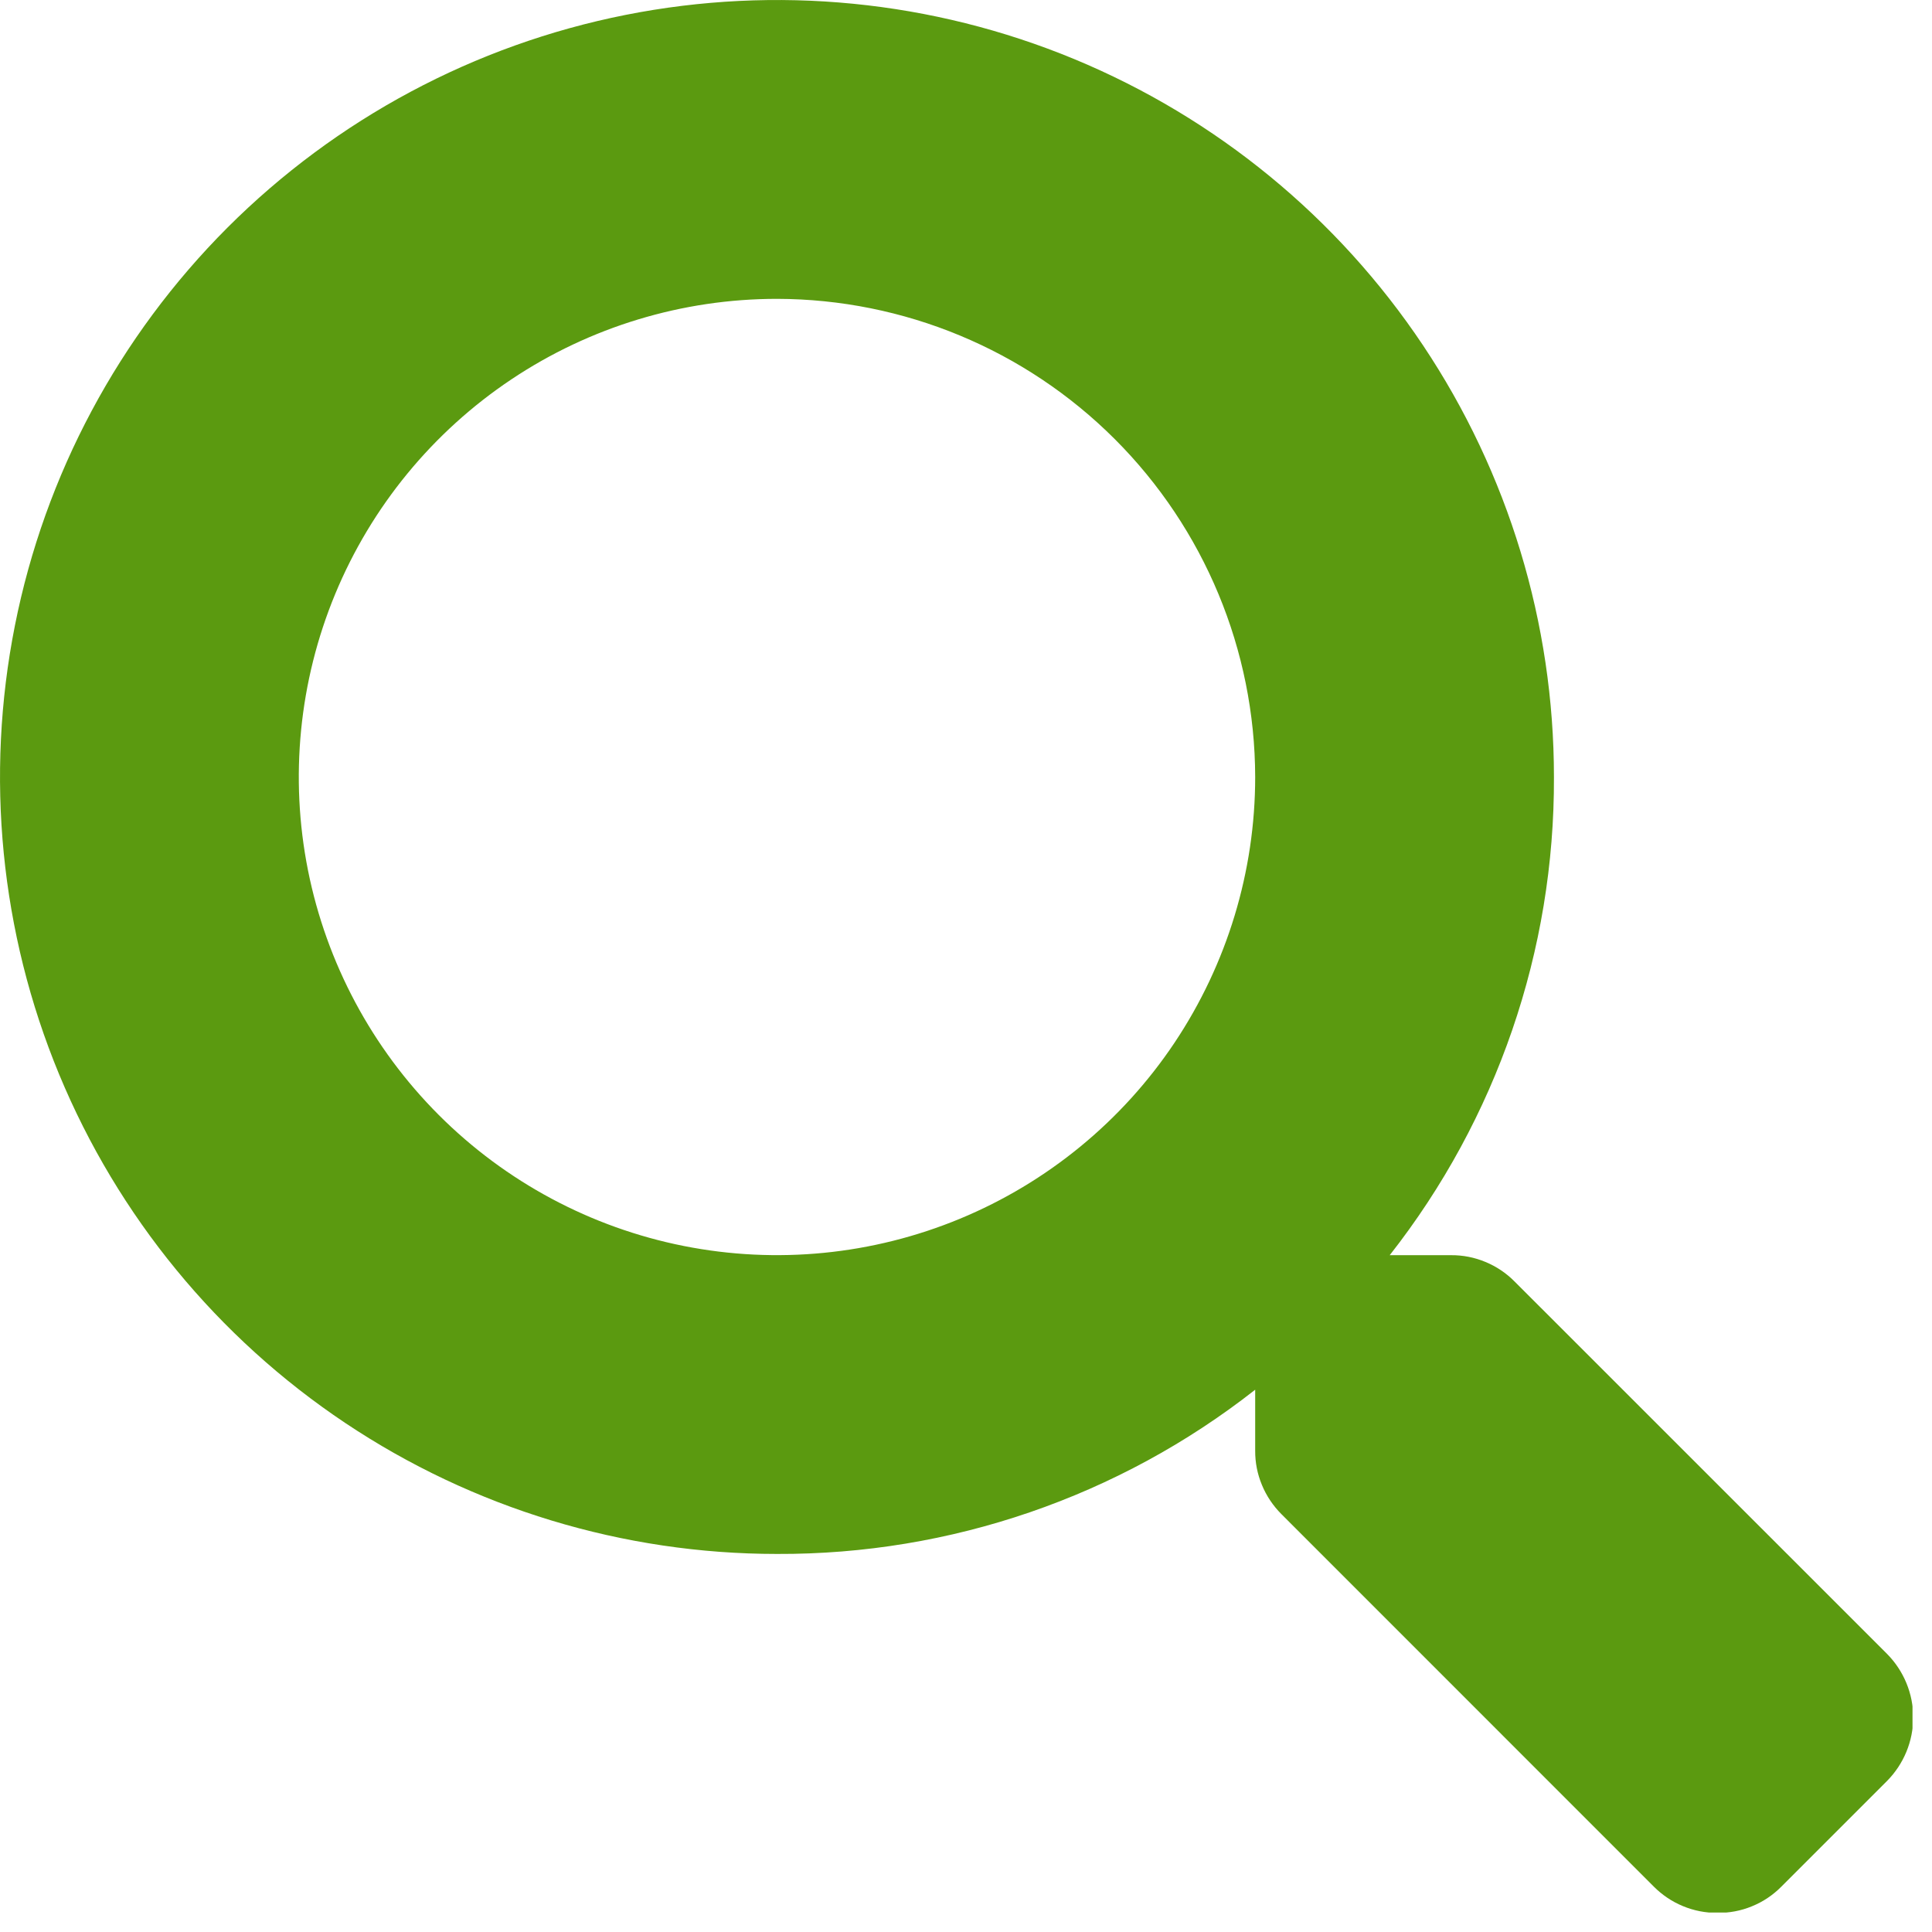 <svg width="22" height="22" viewBox="0 0 22 22" fill="none" xmlns="http://www.w3.org/2000/svg">
<g clip-path="url(#clip0_1519_936)">
<path d="M19.555 21.782C19.421 21.783 19.288 21.757 19.163 21.705C19.039 21.654 18.927 21.578 18.832 21.483L14.592 17.242C14.497 17.147 14.421 17.034 14.37 16.91C14.318 16.786 14.292 16.653 14.293 16.518V15.825C12.74 17.044 10.822 17.703 8.848 17.695C7.098 17.695 5.387 17.176 3.932 16.204C2.477 15.232 1.343 13.85 0.673 12.233C0.004 10.617 -0.171 8.838 0.17 7.122C0.511 5.405 1.354 3.829 2.591 2.591C3.829 1.354 5.405 0.511 7.122 0.17C8.838 -0.171 10.617 0.004 12.233 0.673C13.85 1.343 15.232 2.477 16.204 3.932C17.176 5.387 17.695 7.098 17.695 8.848C17.703 10.822 17.044 12.74 15.825 14.293H16.523C16.657 14.292 16.791 14.318 16.915 14.37C17.039 14.421 17.152 14.497 17.246 14.592L21.488 18.833C21.679 19.026 21.786 19.286 21.786 19.556C21.786 19.827 21.679 20.087 21.488 20.28L20.285 21.483C20.189 21.58 20.076 21.656 19.95 21.707C19.825 21.759 19.69 21.784 19.555 21.782ZM8.848 3.403C7.771 3.403 6.718 3.722 5.823 4.32C4.927 4.919 4.229 5.769 3.817 6.764C3.405 7.759 3.297 8.854 3.507 9.91C3.718 10.966 4.236 11.936 4.998 12.698C5.759 13.459 6.729 13.978 7.785 14.188C8.842 14.398 9.936 14.29 10.931 13.878C11.926 13.466 12.777 12.768 13.375 11.873C13.973 10.977 14.293 9.925 14.293 8.848C14.29 7.404 13.715 6.021 12.695 5.001C11.674 3.98 10.291 3.406 8.848 3.403Z" fill="#5B9A10"/>
</g>
<defs>
<clipPath id="clip0_1519_936">
<rect width="21.778" height="21.778" fill="white"/>
</clipPath>
</defs>
</svg>

